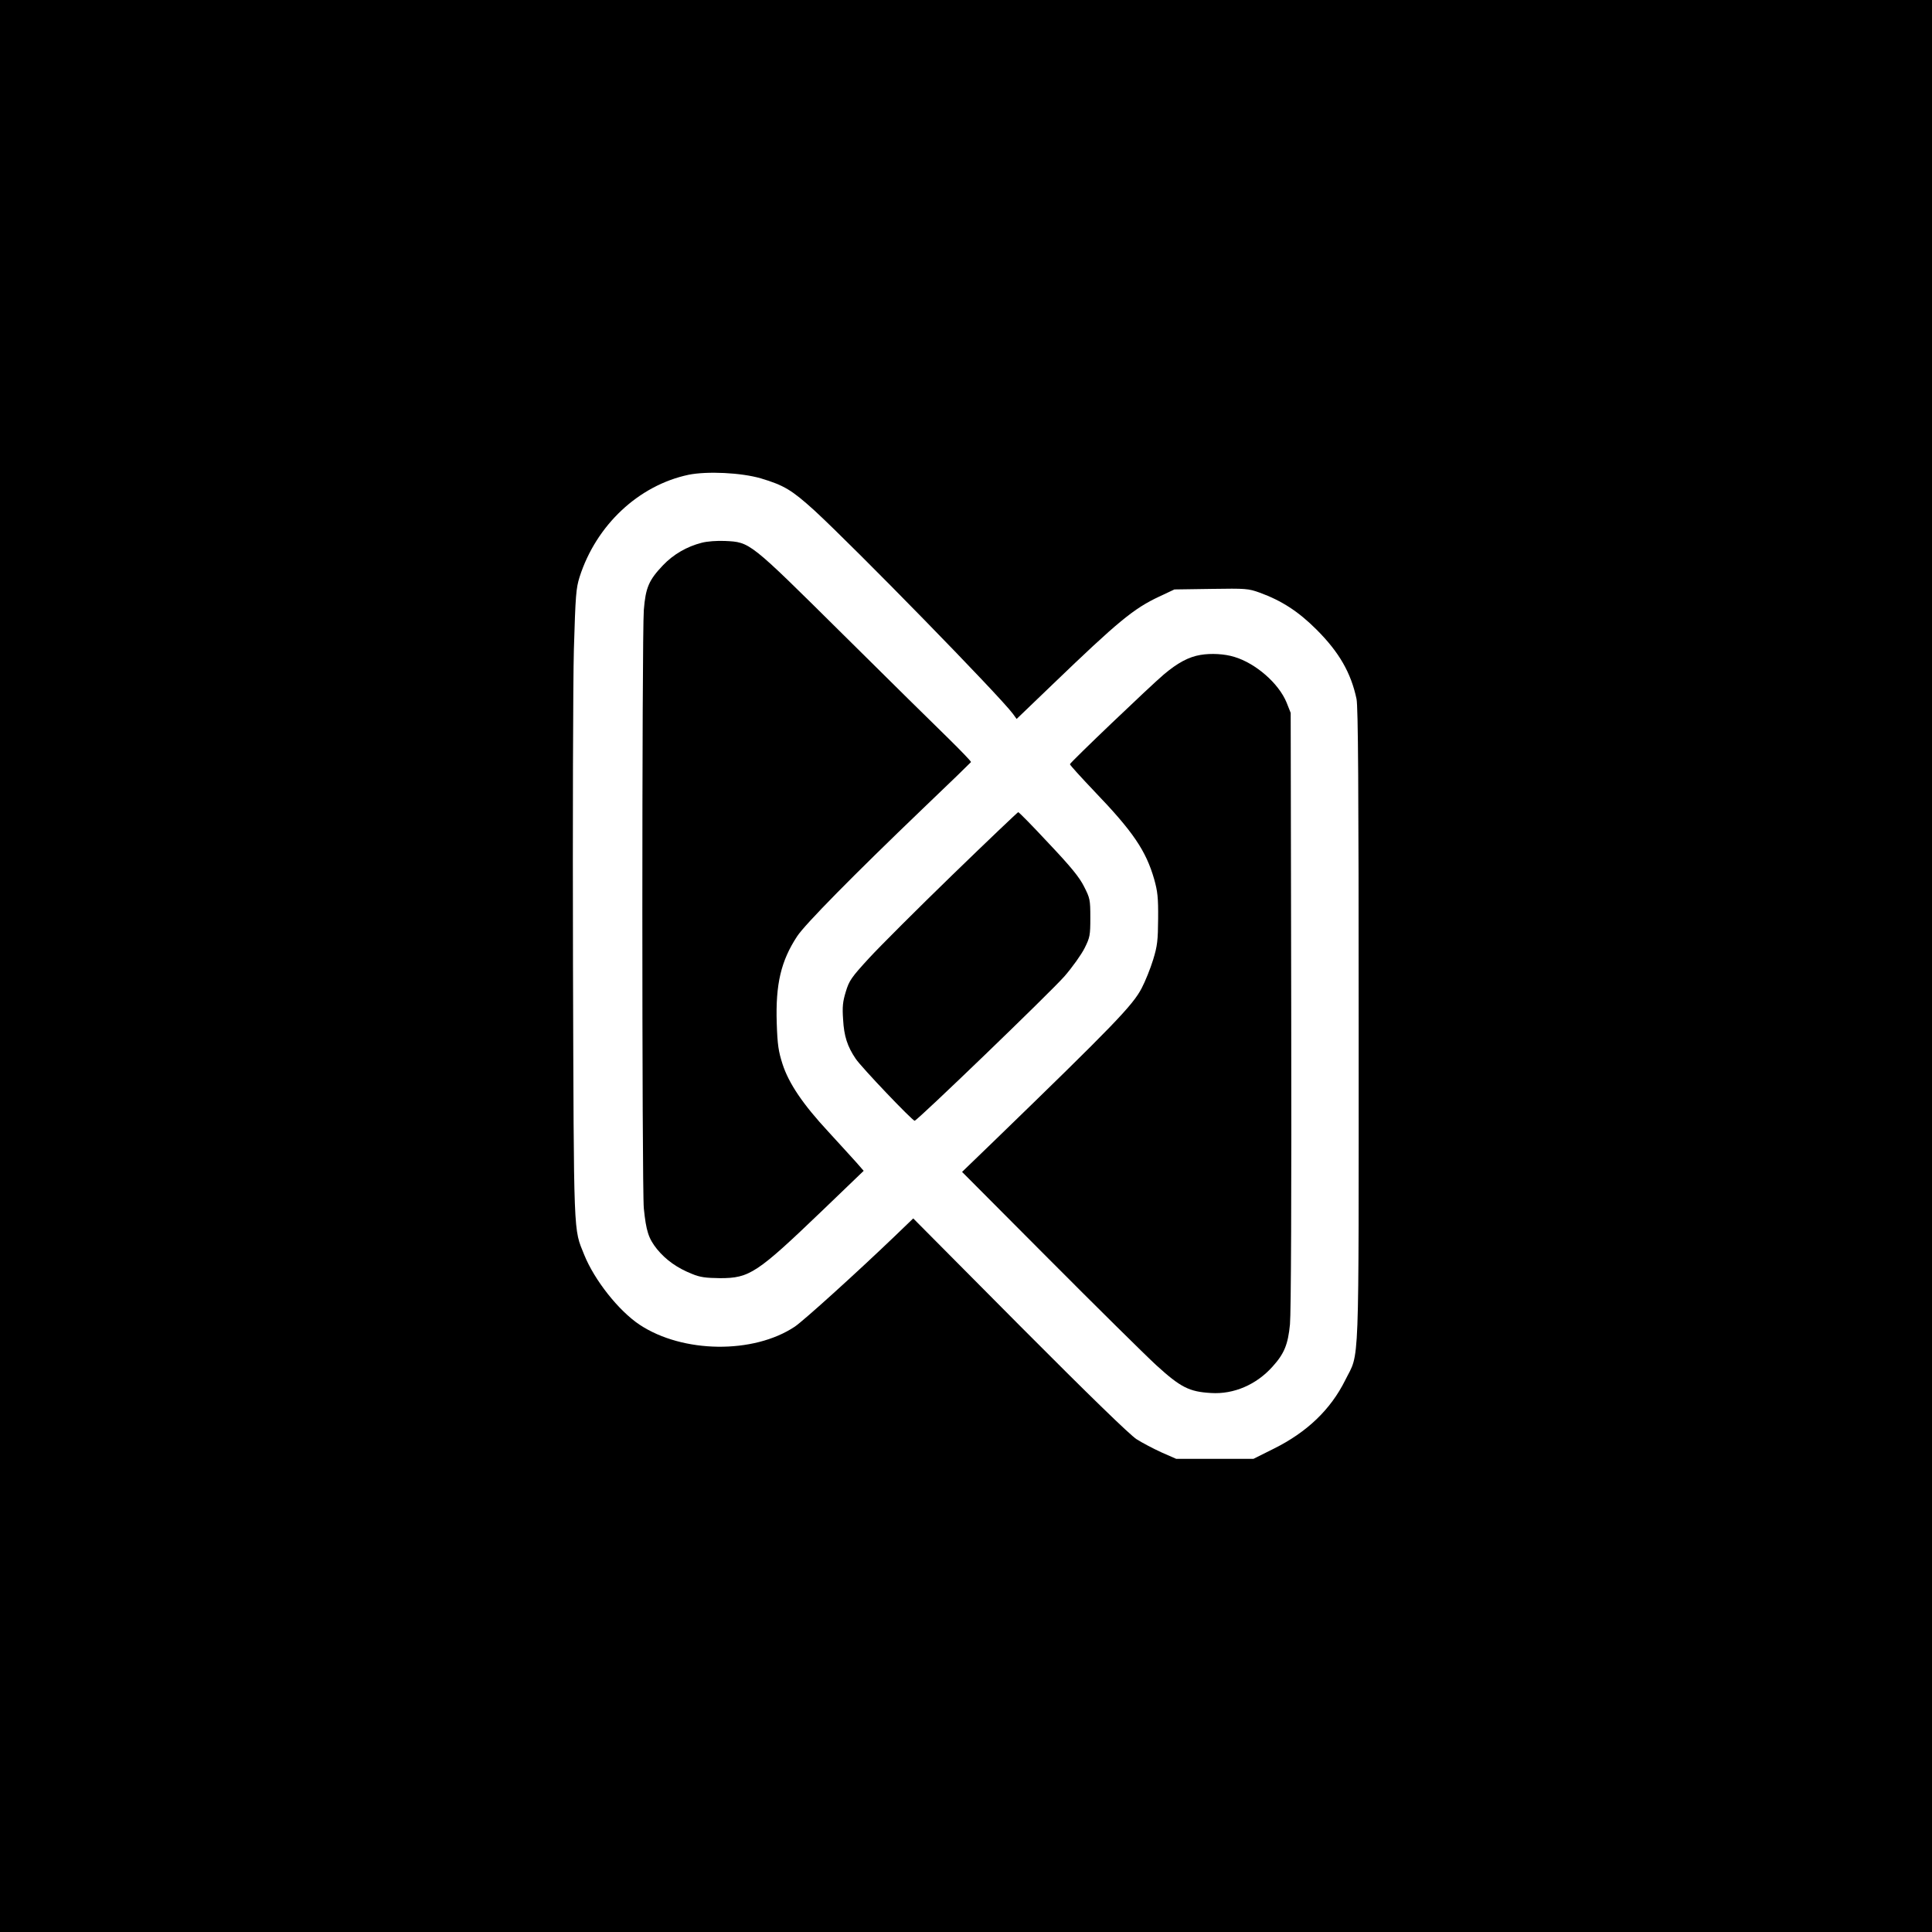 <?xml version="1.0" standalone="no"?>
<!DOCTYPE svg PUBLIC "-//W3C//DTD SVG 20010904//EN"
 "http://www.w3.org/TR/2001/REC-SVG-20010904/DTD/svg10.dtd">
<svg version="1.0" xmlns="http://www.w3.org/2000/svg"
 width="1080pt" height="1080pt" viewBox="0 0 1080 1080"
 preserveAspectRatio="xMidYMid meet">
<g transform="translate(0,1080) scale(0.1,-0.1)"
fill="#000000" stroke="none">
<path d="M0 5400 l0 -5400 5400 0 5400 0 0 5400 0 5400 -5400 0 -5400 0 0
-5400z m4253 2726 c130 -39 173 -65 299 -179 231 -213 1034 -1035 1110 -1137
l21 -29 201 193 c367 353 453 424 596 491 l85 40 205 3 c196 3 208 2 272 -21
123 -45 216 -105 318 -207 126 -126 192 -241 223 -387 9 -44 12 -479 12 -1823
0 -1982 6 -1822 -75 -1985 -82 -165 -214 -291 -399 -383 l-114 -57 -216 0
-216 0 -82 36 c-44 20 -107 53 -140 74 -38 25 -259 239 -653 635 l-595 599
-105 -101 c-216 -207 -507 -470 -557 -504 -231 -154 -627 -149 -868 11 -117
78 -252 249 -309 390 -61 152 -58 71 -63 1625 -2 784 0 1576 5 1760 9 304 12
341 32 405 93 290 330 512 609 571 104 21 294 12 404 -20z"/>
<path d="M3923 7766 c-83 -21 -159 -65 -217 -126 -79 -83 -97 -125 -107 -250
-11 -142 -11 -3232 0 -3345 13 -127 26 -168 74 -228 50 -61 114 -106 195 -138
45 -19 77 -23 157 -24 165 0 206 27 572 378 l231 222 -41 47 c-23 26 -93 102
-155 170 -144 155 -223 272 -258 381 -22 69 -28 105 -32 228 -7 218 24 348
114 485 44 67 313 340 704 715 146 139 266 256 268 259 1 4 -55 62 -125 131
-70 68 -337 331 -593 585 -523 518 -516 513 -657 520 -45 2 -100 -2 -130 -10z"/>
<path d="M6711 7139 c-66 -11 -128 -44 -206 -110 -72 -61 -523 -491 -524 -501
-1 -4 62 -73 138 -153 214 -223 287 -330 333 -490 19 -68 23 -102 22 -220 -1
-122 -4 -152 -28 -230 -15 -49 -44 -121 -64 -159 -50 -96 -153 -203 -830 -859
l-174 -168 484 -486 c265 -266 536 -534 601 -594 136 -124 184 -149 307 -156
126 -8 253 46 344 148 65 72 86 123 97 236 6 61 9 731 7 1758 l-3 1660 -23 58
c-44 107 -172 219 -292 255 -55 17 -130 21 -189 11z"/>
<path d="M5327 5912 c-197 -191 -407 -401 -468 -467 -100 -109 -112 -126 -131
-189 -17 -55 -20 -85 -15 -155 5 -93 24 -151 70 -219 31 -47 317 -347 330
-347 14 0 759 718 838 808 44 51 94 121 112 157 30 60 32 72 32 170 0 101 -2
109 -35 174 -26 52 -73 110 -198 242 -89 96 -166 174 -170 174 -4 -1 -168
-157 -365 -348z"/>
</g>
</svg>

